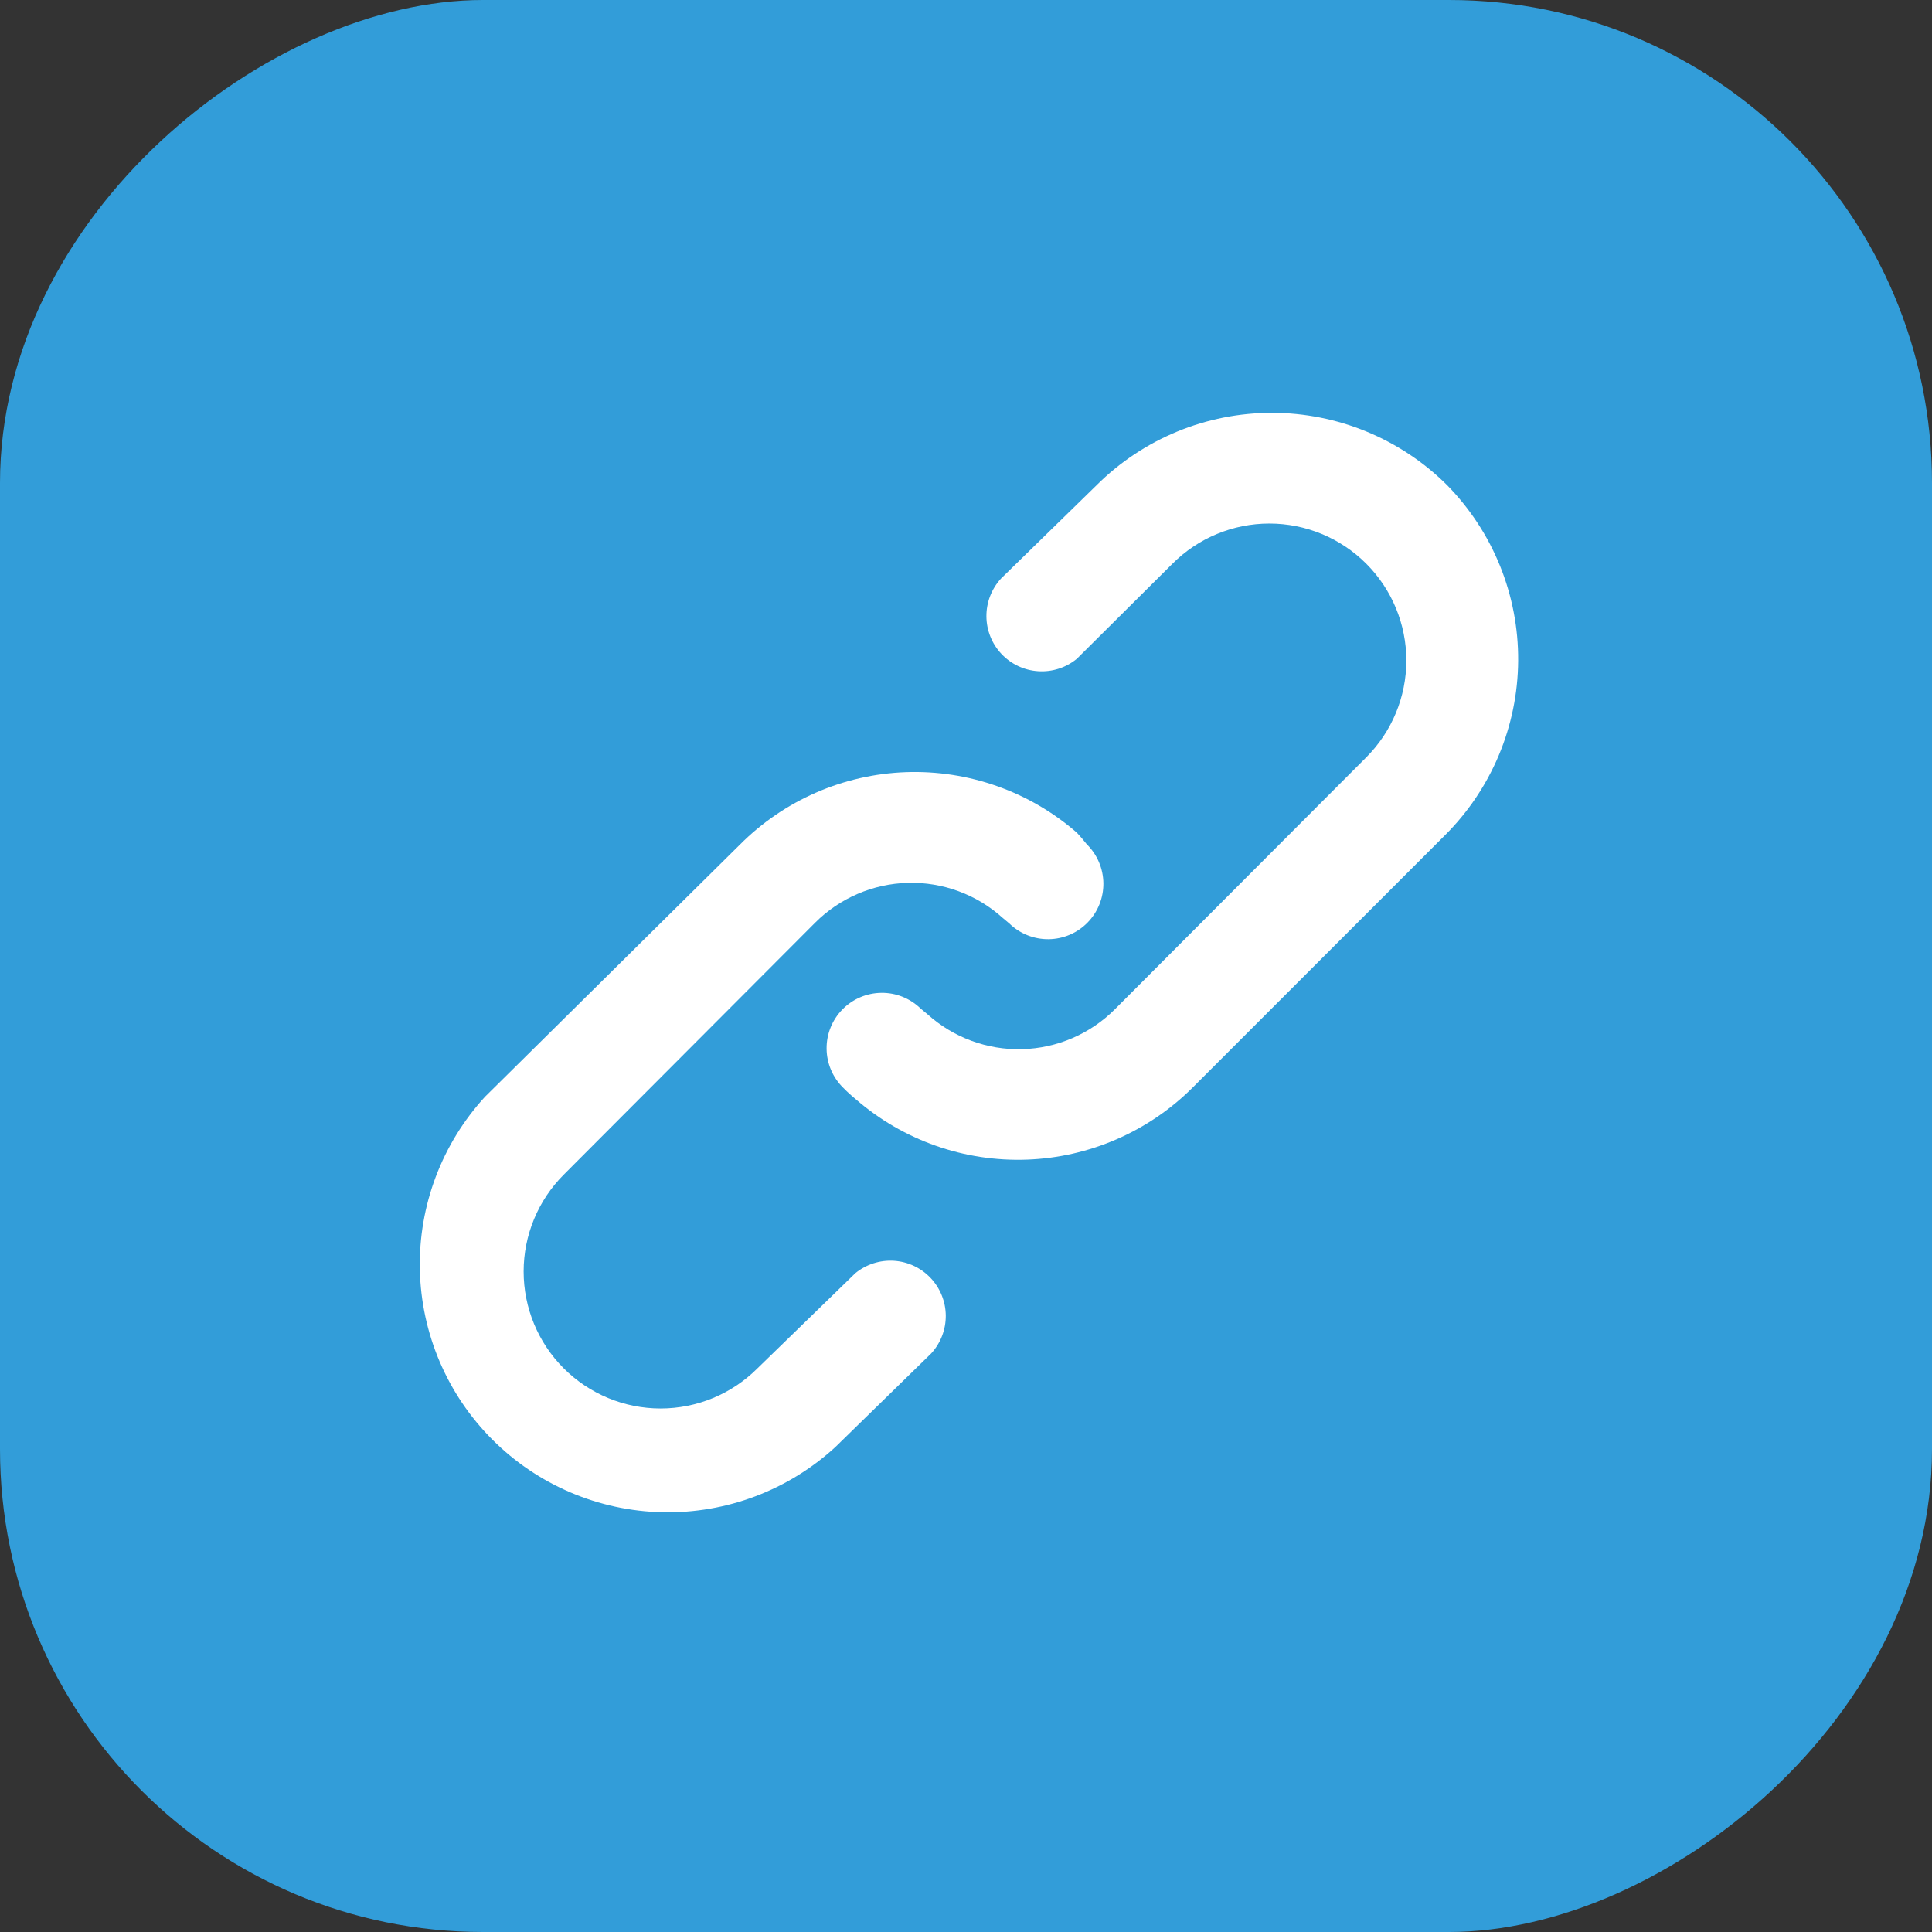 <?xml version="1.0" encoding="UTF-8"?> <svg xmlns="http://www.w3.org/2000/svg" width="64" height="64" viewBox="0 0 64 64" fill="none"><rect x="0" y="0" width="64" height="64" fill="#333333" stroke="none"/> <g clip-path="url(#clip0)"> <rect x="64" width="64" height="64" rx="16" transform="rotate(90 64 0)" fill="#329DD9"></rect> <path d="M28.336 42.175L25.091 45.329C24.24 46.18 23.086 46.658 21.883 46.658C20.68 46.658 19.526 46.18 18.675 45.329C17.824 44.478 17.346 43.324 17.346 42.12C17.346 40.917 17.824 39.763 18.675 38.912L26.998 30.57C27.815 29.751 28.916 29.276 30.073 29.246C31.229 29.215 32.354 29.63 33.213 30.405L33.433 30.589C33.781 30.929 34.249 31.117 34.736 31.112C35.222 31.107 35.687 30.909 36.027 30.561C36.367 30.213 36.556 29.745 36.551 29.258C36.545 28.772 36.347 28.307 36 27.967C35.896 27.833 35.786 27.705 35.67 27.582C34.105 26.22 32.081 25.505 30.008 25.579C27.934 25.654 25.967 26.514 24.505 27.985L16.071 36.327C14.638 37.887 13.863 39.94 13.908 42.057C13.953 44.175 14.814 46.194 16.312 47.691C17.81 49.189 19.828 50.05 21.946 50.095C24.063 50.14 26.116 49.365 27.676 47.932L30.848 44.834C31.161 44.492 31.333 44.044 31.33 43.581C31.326 43.118 31.147 42.673 30.829 42.336C30.511 41.999 30.077 41.795 29.614 41.765C29.152 41.736 28.695 41.882 28.336 42.175V42.175ZM47.935 16.069C46.392 14.536 44.306 13.676 42.132 13.676C39.958 13.676 37.872 14.536 36.33 16.069L33.158 19.167C32.845 19.509 32.673 19.956 32.676 20.42C32.68 20.883 32.858 21.328 33.177 21.665C33.495 22.002 33.929 22.206 34.392 22.235C34.854 22.265 35.311 22.119 35.67 21.825L38.841 18.672C39.692 17.821 40.846 17.343 42.05 17.343C43.253 17.343 44.407 17.821 45.258 18.672C46.109 19.523 46.587 20.677 46.587 21.88C46.587 23.084 46.109 24.238 45.258 25.089L36.935 33.43C36.118 34.25 35.017 34.724 33.86 34.755C32.703 34.786 31.579 34.37 30.72 33.595L30.5 33.412C30.152 33.072 29.683 32.883 29.197 32.889C28.71 32.894 28.246 33.092 27.905 33.44C27.565 33.787 27.377 34.256 27.382 34.742C27.387 35.229 27.585 35.693 27.933 36.034C28.066 36.17 28.207 36.298 28.355 36.419C29.922 37.776 31.945 38.489 34.017 38.414C36.088 38.34 38.055 37.482 39.52 36.015L47.861 27.674C49.404 26.141 50.277 24.061 50.291 21.886C50.305 19.712 49.458 17.621 47.935 16.069V16.069Z" fill="white"></path> </g> <defs> <clipPath id="clip0"> <rect width="64" height="64" fill="white"></rect> </clipPath> </defs> </svg> 